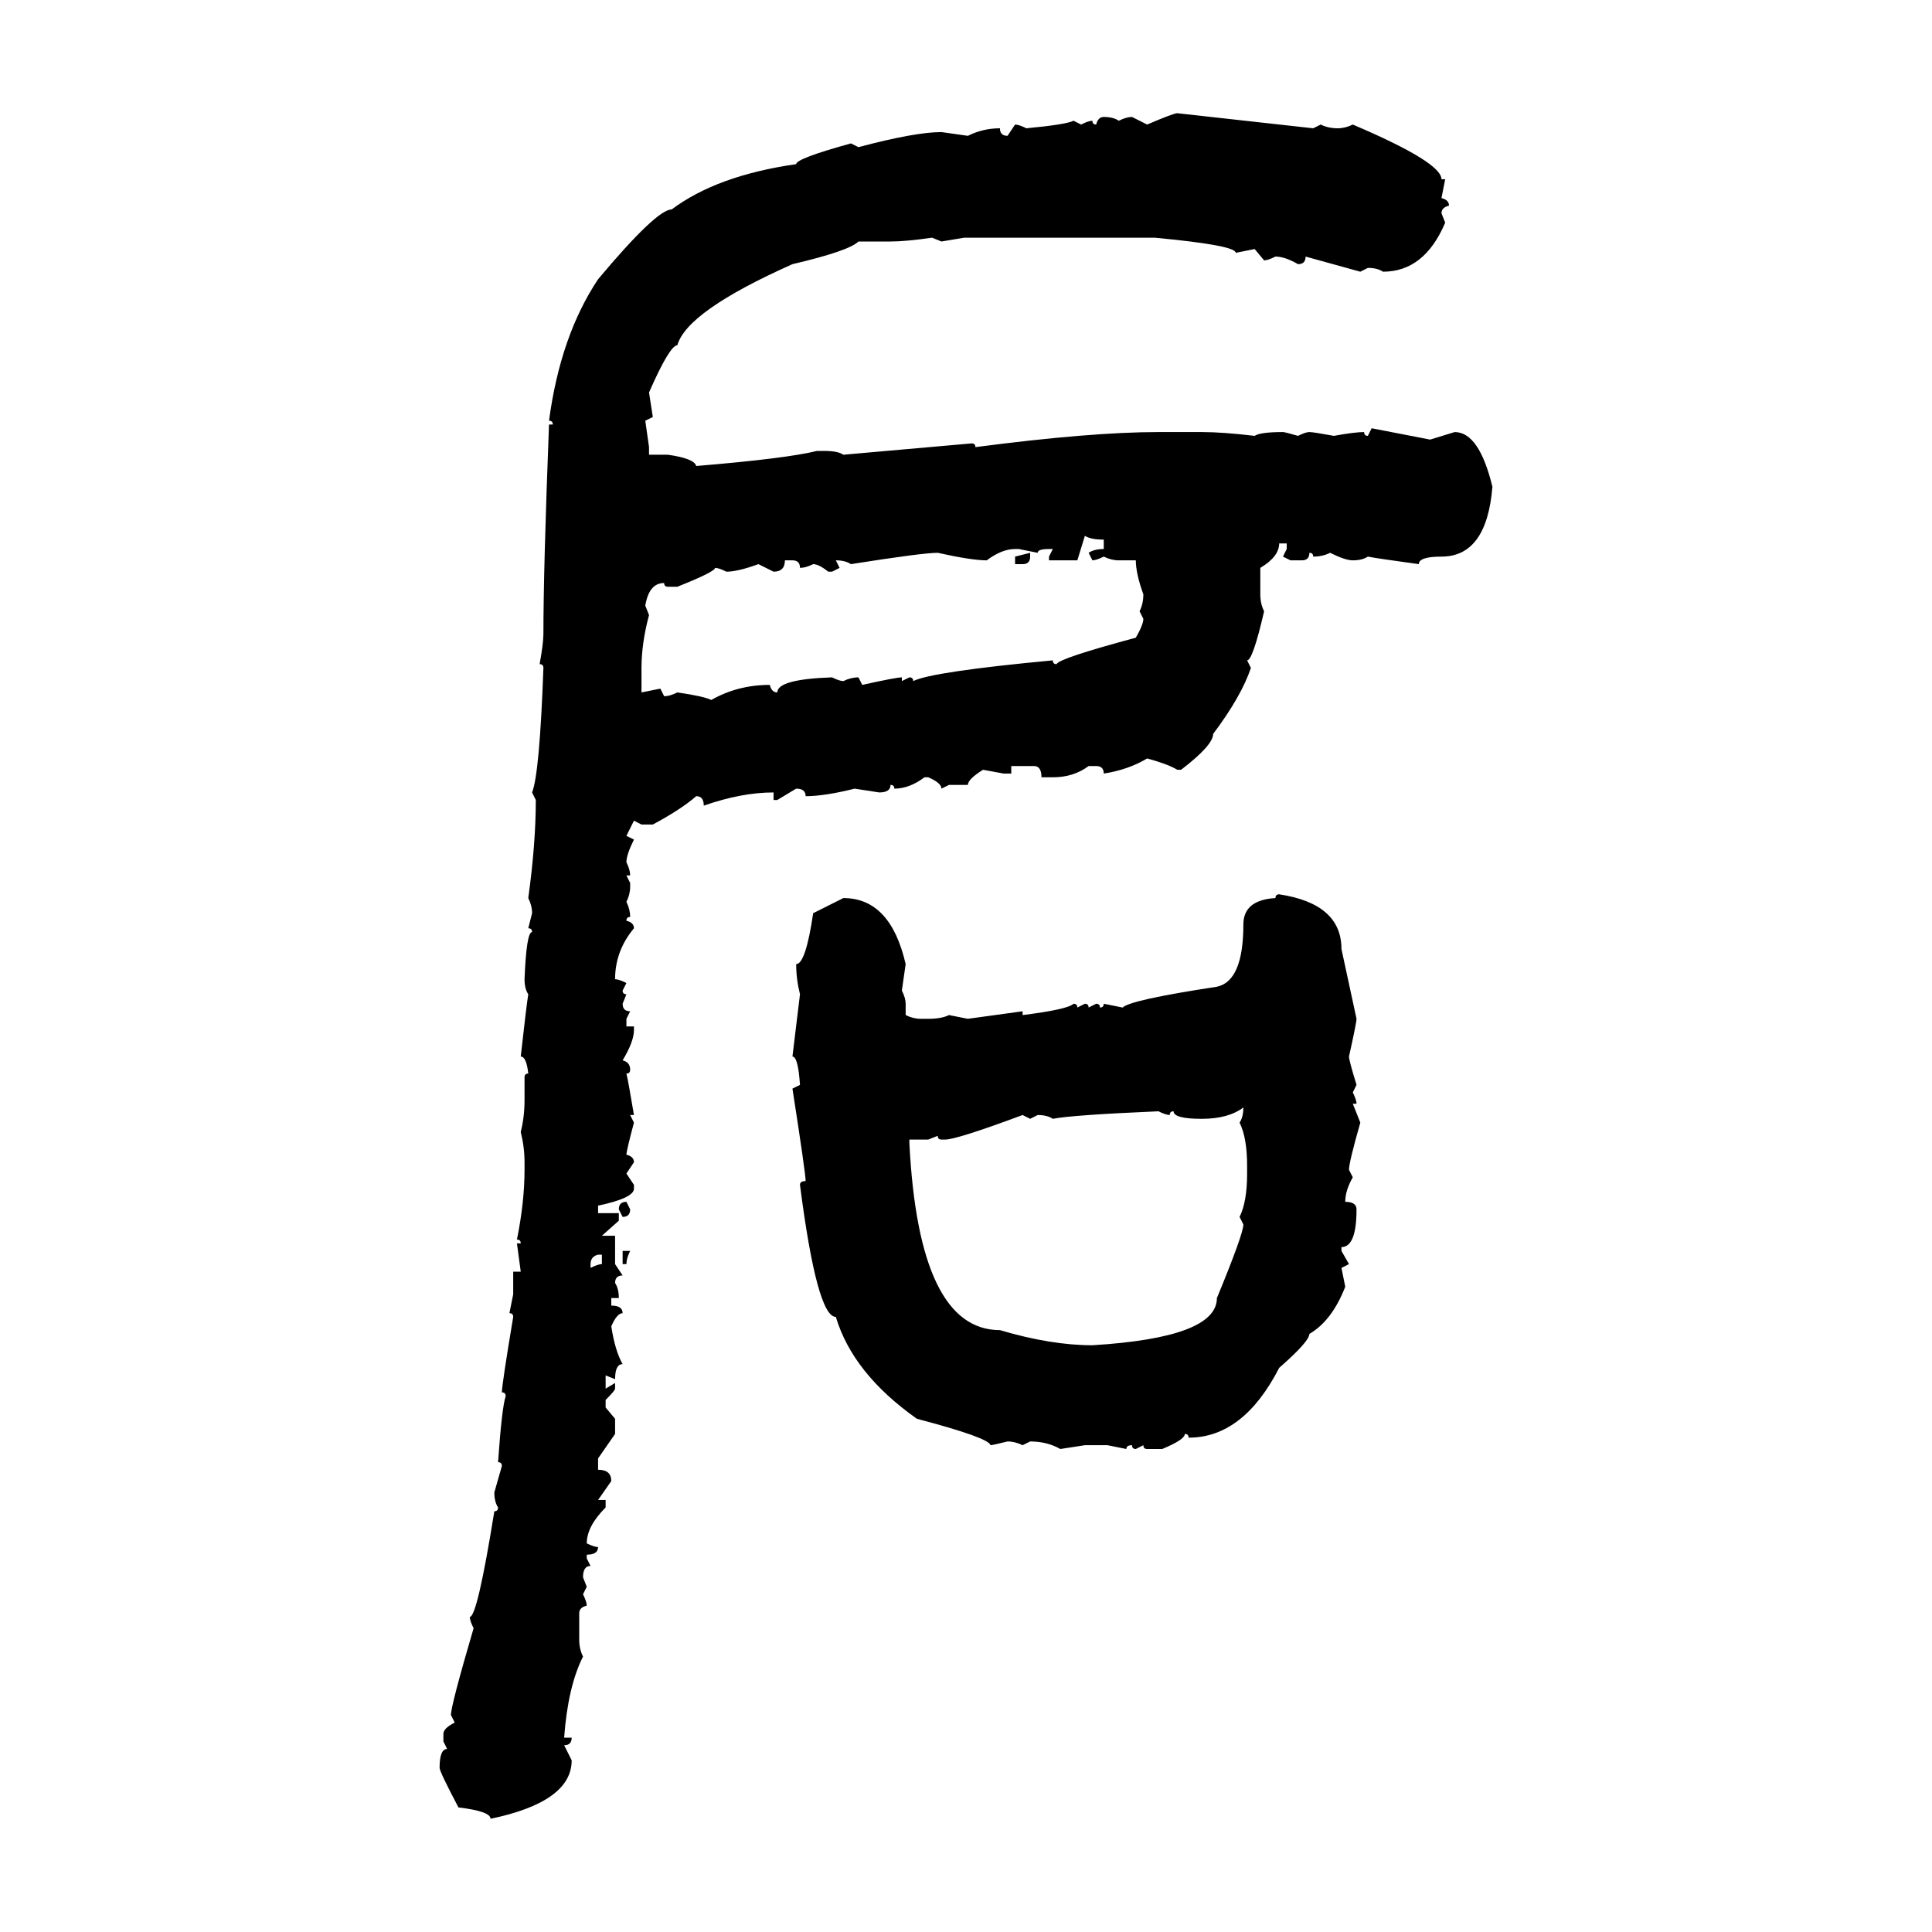 <svg xmlns="http://www.w3.org/2000/svg" xmlns:xlink="http://www.w3.org/1999/xlink" width="300" height="300"><path d="M182.81 17.58L182.81 17.58L203.91 19.92L205.08 19.34Q206.25 19.92 207.71 19.92L207.71 19.92Q208.89 19.92 210.06 19.34L210.06 19.34Q223.83 25.20 223.83 27.83L223.83 27.83L224.41 27.83L223.83 30.76Q225 31.05 225 31.93L225 31.93Q223.83 32.23 223.83 33.11L223.83 33.11L224.41 34.57Q221.19 42.19 214.75 42.19L214.75 42.19Q213.87 41.60 212.40 41.60L212.40 41.60L211.23 42.19L202.73 39.84Q202.73 41.02 201.56 41.02L201.56 41.02Q199.51 39.84 198.05 39.84L198.05 39.84Q196.88 40.43 196.29 40.43L196.29 40.43L194.82 38.67L191.89 39.26Q191.89 38.09 179.30 36.91L179.30 36.91L149.71 36.91L146.19 37.50L144.73 36.91Q140.63 37.50 138.28 37.50L138.28 37.50L133.30 37.50Q131.84 38.96 123.05 41.02L123.05 41.02Q106.64 48.34 105.18 53.61L105.18 53.61Q104.00 53.61 100.78 60.94L100.78 60.94L101.37 64.75L100.20 65.33L100.78 69.43L100.78 70.61L103.71 70.61Q107.81 71.19 108.11 72.36L108.11 72.36Q122.17 71.19 126.86 70.02L126.86 70.02L128.03 70.02Q130.08 70.02 130.96 70.61L130.96 70.61L150.88 68.85Q151.46 68.85 151.46 69.43L151.46 69.43Q169.34 67.09 179.88 67.09L179.88 67.09L186.62 67.09Q189.84 67.09 194.82 67.68L194.82 67.68Q195.70 67.09 199.22 67.09L199.22 67.09Q199.51 67.09 201.56 67.68L201.56 67.68Q202.73 67.09 203.32 67.09L203.32 67.09Q203.91 67.09 207.13 67.68L207.13 67.68Q210.35 67.09 211.82 67.09L211.82 67.09Q211.82 67.68 212.40 67.68L212.40 67.68L212.99 66.50L222.07 68.26L225.88 67.09Q229.69 67.09 231.74 75.59L231.74 75.59Q230.86 86.43 223.83 86.43L223.83 86.43Q220.31 86.43 220.31 87.60L220.31 87.60Q213.87 86.72 212.40 86.43L212.40 86.43Q211.52 87.01 210.06 87.01L210.06 87.01Q208.89 87.01 206.54 85.84L206.54 85.84Q205.37 86.43 203.91 86.43L203.91 86.43Q203.91 85.84 203.32 85.84L203.32 85.84Q203.32 87.01 202.15 87.01L202.15 87.01L200.39 87.01L199.22 86.43L199.80 85.25L199.80 84.38L198.63 84.38Q198.63 86.43 195.70 88.18L195.70 88.18L195.70 92.29Q195.70 93.75 196.29 94.92L196.29 94.92Q194.53 102.54 193.65 102.54L193.65 102.54L194.24 103.71Q192.77 108.11 188.38 113.96L188.38 113.96Q188.38 115.72 183.40 119.53L183.40 119.53L182.81 119.53Q181.35 118.65 178.13 117.77L178.13 117.77Q175.20 119.53 171.39 120.12L171.39 120.12Q171.39 118.95 170.21 118.95L170.21 118.95L169.04 118.95Q166.70 120.70 163.48 120.70L163.48 120.70L161.72 120.70Q161.72 118.95 160.55 118.95L160.55 118.95L157.03 118.95L157.03 120.12L155.86 120.12L152.64 119.53Q150.29 121.00 150.29 121.88L150.29 121.88L147.36 121.88L146.19 122.46Q146.19 121.58 144.14 120.70L144.14 120.70L143.55 120.70Q141.21 122.46 138.87 122.46L138.87 122.46Q138.87 121.88 138.28 121.88L138.28 121.88Q138.28 123.05 136.52 123.05L136.52 123.05L132.71 122.46Q128.03 123.63 125.10 123.63L125.10 123.63Q125.10 122.46 123.63 122.46L123.63 122.46L120.70 124.22L120.12 124.22L120.12 123.05Q115.14 123.05 109.28 125.10L109.28 125.10Q109.28 123.63 108.11 123.63L108.11 123.63Q105.76 125.68 101.37 128.03L101.37 128.03L99.61 128.03L98.44 127.44L97.27 129.79L98.44 130.37Q97.27 132.71 97.27 133.89L97.27 133.89Q97.85 135.06 97.85 135.94L97.85 135.94L97.27 135.94L97.85 137.11L97.85 137.70Q97.85 138.87 97.27 140.04L97.27 140.04Q97.85 141.21 97.85 142.38L97.85 142.38Q97.27 142.38 97.27 142.97L97.27 142.97Q98.44 143.26 98.44 144.14L98.44 144.14Q95.51 147.66 95.51 152.05L95.51 152.05Q96.09 152.05 97.27 152.64L97.27 152.64L96.68 153.81Q96.68 154.39 97.27 154.39L97.27 154.39L96.68 155.86Q96.68 157.03 97.85 157.03L97.85 157.03L97.27 158.20L97.27 159.38L98.44 159.38L98.44 159.96Q98.44 161.72 96.68 164.65L96.68 164.65Q97.85 164.94 97.85 166.11L97.85 166.11Q97.85 166.70 97.27 166.70L97.27 166.70Q97.56 167.87 98.44 173.14L98.44 173.14L97.85 173.14L98.44 174.32Q97.27 178.71 97.27 179.30L97.27 179.30Q98.44 179.59 98.44 180.47L98.44 180.47L97.27 182.23L98.44 183.98L98.44 184.57Q98.44 186.04 92.87 187.21L92.87 187.21L92.87 188.38L96.09 188.38L96.09 189.55L93.46 191.89L95.51 191.89L95.51 196.29L96.68 198.05Q95.51 198.05 95.51 199.22L95.51 199.22Q96.09 200.10 96.09 201.56L96.09 201.56L94.92 201.56L94.92 202.73Q96.68 202.73 96.68 203.91L96.68 203.91Q95.80 203.91 94.92 205.96L94.92 205.96Q95.51 209.77 96.68 211.82L96.68 211.82Q95.51 211.82 95.51 214.16L95.51 214.16L94.04 213.57L94.04 215.63L95.51 214.75L95.51 215.63Q95.51 215.92 94.04 217.38L94.04 217.38L94.04 218.55L95.51 220.31L95.51 222.66L92.87 226.46L92.87 228.22Q94.92 228.22 94.92 229.98L94.92 229.98L92.87 232.91L94.04 232.91L94.04 234.08Q91.11 237.01 91.11 239.65L91.11 239.65Q92.29 240.23 92.87 240.23L92.87 240.23Q92.87 241.41 91.11 241.41L91.11 241.41L91.11 241.99L91.70 243.16Q90.53 243.16 90.53 244.92L90.53 244.92L91.11 246.39L90.53 247.56Q91.11 248.73 91.11 249.32L91.11 249.32Q89.94 249.61 89.94 250.49L89.94 250.49L89.94 254.59Q89.94 256.05 90.53 257.23L90.53 257.23Q88.18 261.91 87.60 269.82L87.60 269.82L88.77 269.82Q88.77 271.00 87.60 271.00L87.60 271.00L88.77 273.34Q88.77 279.79 76.17 282.42L76.17 282.42Q76.17 281.25 71.19 280.66L71.19 280.66Q68.26 275.10 68.26 274.51L68.26 274.51Q68.26 271.58 69.43 271.58L69.43 271.58L68.85 270.41L68.85 269.24Q68.85 268.36 70.61 267.48L70.61 267.48L70.02 266.31Q70.02 264.84 73.54 252.83L73.54 252.83Q72.95 251.66 72.95 251.07L72.95 251.07Q74.12 251.07 76.76 234.67L76.76 234.67Q77.34 234.67 77.34 234.08L77.34 234.08Q76.76 233.20 76.76 231.74L76.76 231.74L77.93 227.64Q77.93 227.05 77.34 227.05L77.34 227.05Q77.93 218.55 78.52 216.80L78.52 216.80Q78.52 216.21 77.93 216.21L77.93 216.21Q77.93 215.04 79.69 204.49L79.69 204.49Q79.69 203.91 79.10 203.91L79.10 203.91L79.69 200.98L79.69 197.46L80.86 197.46L80.27 193.07L80.86 193.07Q80.86 192.48 80.27 192.48L80.27 192.48Q81.45 186.62 81.45 181.64L81.45 181.64L81.45 180.47Q81.45 178.13 80.86 175.78L80.86 175.78Q81.45 173.44 81.45 170.80L81.45 170.80L81.45 167.29Q81.45 166.70 82.03 166.70L82.03 166.70Q81.74 164.06 80.86 164.06L80.86 164.06Q81.74 156.15 82.03 154.39L82.03 154.39Q81.45 153.52 81.45 152.05L81.45 152.05Q81.74 144.73 82.62 144.73L82.62 144.73Q82.62 144.14 82.03 144.14L82.03 144.14L82.62 141.80Q82.62 140.63 82.03 139.45L82.03 139.45Q83.20 130.96 83.20 124.22L83.20 124.22L82.62 123.05Q83.79 120.12 84.38 103.71L84.38 103.71Q84.38 103.13 83.79 103.13L83.79 103.13Q84.38 99.90 84.38 98.44L84.38 98.44Q84.38 88.48 85.25 65.92L85.25 65.92L85.84 65.92Q85.84 65.33 85.25 65.33L85.25 65.33Q87.01 52.15 92.87 43.36L92.87 43.36Q101.95 32.52 104.30 32.52L104.30 32.52Q111.33 27.25 123.63 25.49L123.63 25.49Q123.63 24.61 132.13 22.27L132.13 22.27L133.30 22.85Q142.09 20.51 146.19 20.51L146.19 20.51L150.29 21.09Q152.64 19.92 155.27 19.92L155.27 19.92Q155.27 21.09 156.45 21.09L156.45 21.09L157.62 19.34Q158.20 19.34 159.38 19.92L159.38 19.92Q165.53 19.34 166.70 18.75L166.70 18.75L167.87 19.34Q169.04 18.75 169.63 18.75L169.63 18.75Q169.63 19.34 170.21 19.34L170.21 19.34Q170.51 18.16 171.39 18.16L171.39 18.16Q172.85 18.16 173.73 18.75L173.73 18.75Q174.90 18.16 175.78 18.16L175.78 18.16L178.13 19.34Q182.23 17.58 182.81 17.58ZM168.46 83.20L168.46 83.20L167.29 87.01L162.89 87.01L162.89 86.43L163.48 85.25L162.89 85.25Q161.13 85.25 161.13 85.84L161.13 85.84L158.20 85.25L157.62 85.25Q155.57 85.25 153.22 87.01L153.22 87.01Q150.88 87.01 145.61 85.84L145.61 85.84Q143.26 85.84 132.13 87.60L132.13 87.60Q131.25 87.01 129.79 87.01L129.79 87.01L130.37 88.18L129.20 88.77L128.61 88.77Q127.15 87.60 126.27 87.60L126.27 87.60Q125.10 88.18 124.22 88.18L124.22 88.18Q124.22 87.01 123.05 87.01L123.05 87.01L121.88 87.01Q121.88 88.77 120.12 88.77L120.12 88.77L117.77 87.60Q114.55 88.77 112.79 88.77L112.79 88.77Q111.62 88.18 111.04 88.18L111.04 88.18Q111.04 88.77 105.18 91.11L105.18 91.11L103.71 91.11Q103.13 91.11 103.13 90.53L103.13 90.53Q100.78 90.53 100.20 94.04L100.20 94.04L100.78 95.51Q99.61 99.90 99.61 103.71L99.61 103.71L99.61 107.52L102.54 106.93L103.13 108.11Q104.00 108.11 105.18 107.52L105.18 107.52Q109.28 108.11 110.45 108.69L110.45 108.69Q114.55 106.35 119.53 106.35L119.53 106.35Q119.82 107.52 120.70 107.52L120.70 107.52Q120.70 105.47 129.20 105.18L129.20 105.18Q130.37 105.76 130.96 105.76L130.96 105.76Q132.13 105.18 133.30 105.18L133.30 105.18L133.89 106.35Q139.16 105.18 140.04 105.18L140.04 105.18L140.04 105.76L141.21 105.18Q141.80 105.18 141.80 105.76L141.80 105.76Q144.73 104.30 163.48 102.54L163.48 102.54Q163.48 103.13 164.06 103.13L164.06 103.13Q164.36 102.25 176.37 99.02L176.37 99.02Q177.54 96.97 177.54 96.09L177.54 96.09L176.95 94.92Q177.54 93.75 177.54 92.29L177.54 92.29Q176.37 89.06 176.37 87.01L176.37 87.01L173.73 87.01Q172.56 87.01 171.39 86.43L171.39 86.43Q170.21 87.01 169.63 87.01L169.63 87.01L169.04 85.84Q169.92 85.25 171.39 85.25L171.39 85.25L171.39 83.79Q169.34 83.79 168.46 83.20ZM157.62 86.43L159.96 85.84L159.96 86.43Q159.96 87.60 158.79 87.60L158.79 87.60L157.62 87.60L157.62 86.43ZM198.63 138.87L198.63 138.87Q208.30 140.33 208.30 147.36L208.30 147.36L210.64 158.20Q210.64 158.79 209.47 164.06L209.47 164.06Q209.47 164.65 210.64 168.46L210.64 168.46L210.06 169.63Q210.64 170.80 210.64 171.39L210.64 171.39L210.06 171.39L211.23 174.32Q209.47 180.47 209.47 181.64L209.47 181.64L210.06 182.81Q208.89 184.86 208.89 186.62L208.89 186.62Q210.64 186.62 210.64 187.79L210.64 187.79Q210.64 193.65 208.30 193.65L208.30 193.65L208.30 194.24L209.47 196.29L208.30 196.88L208.89 199.80Q206.84 205.08 203.32 207.13L203.32 207.13Q203.32 208.30 198.63 212.40L198.63 212.40Q193.07 223.24 184.57 223.24L184.57 223.24Q184.57 222.66 183.98 222.66L183.98 222.66Q183.98 223.54 180.47 225L180.47 225L178.13 225Q177.54 225 177.54 224.41L177.54 224.41L176.37 225Q175.78 225 175.78 224.41L175.78 224.41Q174.90 224.41 174.90 225L174.90 225L171.97 224.41L168.46 224.41L164.65 225Q162.60 223.83 159.96 223.83L159.96 223.83L158.79 224.41Q157.62 223.83 156.45 223.83L156.45 223.83Q154.10 224.41 153.81 224.41L153.81 224.41Q153.52 223.24 142.38 220.31L142.38 220.31Q132.42 213.28 129.79 204.49L129.79 204.49Q126.86 204.49 124.22 183.98L124.22 183.98Q124.22 183.40 125.10 183.40L125.10 183.40Q125.10 182.23 123.05 169.04L123.05 169.04L124.22 168.46Q123.93 164.06 123.05 164.06L123.05 164.06L124.22 154.39Q123.63 152.05 123.63 149.71L123.63 149.71Q125.10 149.71 126.27 141.80L126.27 141.80L130.96 139.45Q138.28 139.45 140.63 149.71L140.63 149.71L140.04 153.81Q140.63 154.98 140.63 155.86L140.63 155.86L140.63 157.62Q141.80 158.20 142.97 158.20L142.97 158.20L144.14 158.20Q146.19 158.20 147.36 157.62L147.36 157.62L150.29 158.20L158.79 157.03L158.79 157.62Q165.82 156.74 166.70 155.86L166.70 155.86Q167.29 155.86 167.29 156.45L167.29 156.45L168.46 155.86Q169.04 155.86 169.04 156.45L169.04 156.45L170.21 155.86Q170.80 155.86 170.80 156.45L170.80 156.45Q171.39 156.45 171.39 155.86L171.39 155.86L174.32 156.45Q175.49 155.27 188.96 153.22L188.96 153.22Q193.07 152.34 193.07 143.55L193.07 143.55Q193.07 139.75 198.05 139.45L198.05 139.45Q198.05 138.87 198.63 138.87ZM186.62 173.73L186.62 173.73Q182.23 173.73 182.23 172.56L182.23 172.56Q181.64 172.56 181.64 173.14L181.64 173.14Q181.05 173.14 179.88 172.56L179.88 172.56Q166.41 173.14 163.48 173.73L163.48 173.73Q162.60 173.14 161.13 173.14L161.13 173.14L159.96 173.73L158.79 173.14Q148.54 176.95 146.78 176.95L146.78 176.95L146.19 176.95Q145.61 176.95 145.61 176.37L145.61 176.37L144.14 176.95L141.21 176.95L141.21 177.54Q142.68 206.54 155.27 206.54L155.27 206.54Q163.18 208.89 169.63 208.89L169.63 208.89Q188.96 207.71 188.96 201.56L188.96 201.56Q193.07 191.60 193.07 190.14L193.07 190.14L192.48 188.96Q193.65 186.62 193.65 182.23L193.65 182.23L193.65 181.05Q193.65 176.66 192.48 174.32L192.48 174.32Q193.07 173.44 193.07 171.97L193.07 171.97Q190.72 173.73 186.62 173.73ZM97.27 186.62L97.27 186.62L97.85 187.79Q97.85 188.96 96.68 188.96L96.68 188.96L96.09 187.79Q96.09 186.62 97.27 186.62ZM91.70 196.29L91.70 196.29L91.70 196.88Q92.87 196.29 93.46 196.29L93.46 196.29L93.46 194.82L92.87 194.82Q91.70 195.12 91.70 196.29ZM96.68 196.29L96.68 194.24L97.85 194.24Q97.27 195.41 97.27 196.29L97.27 196.29L96.68 196.29Z"/></svg>